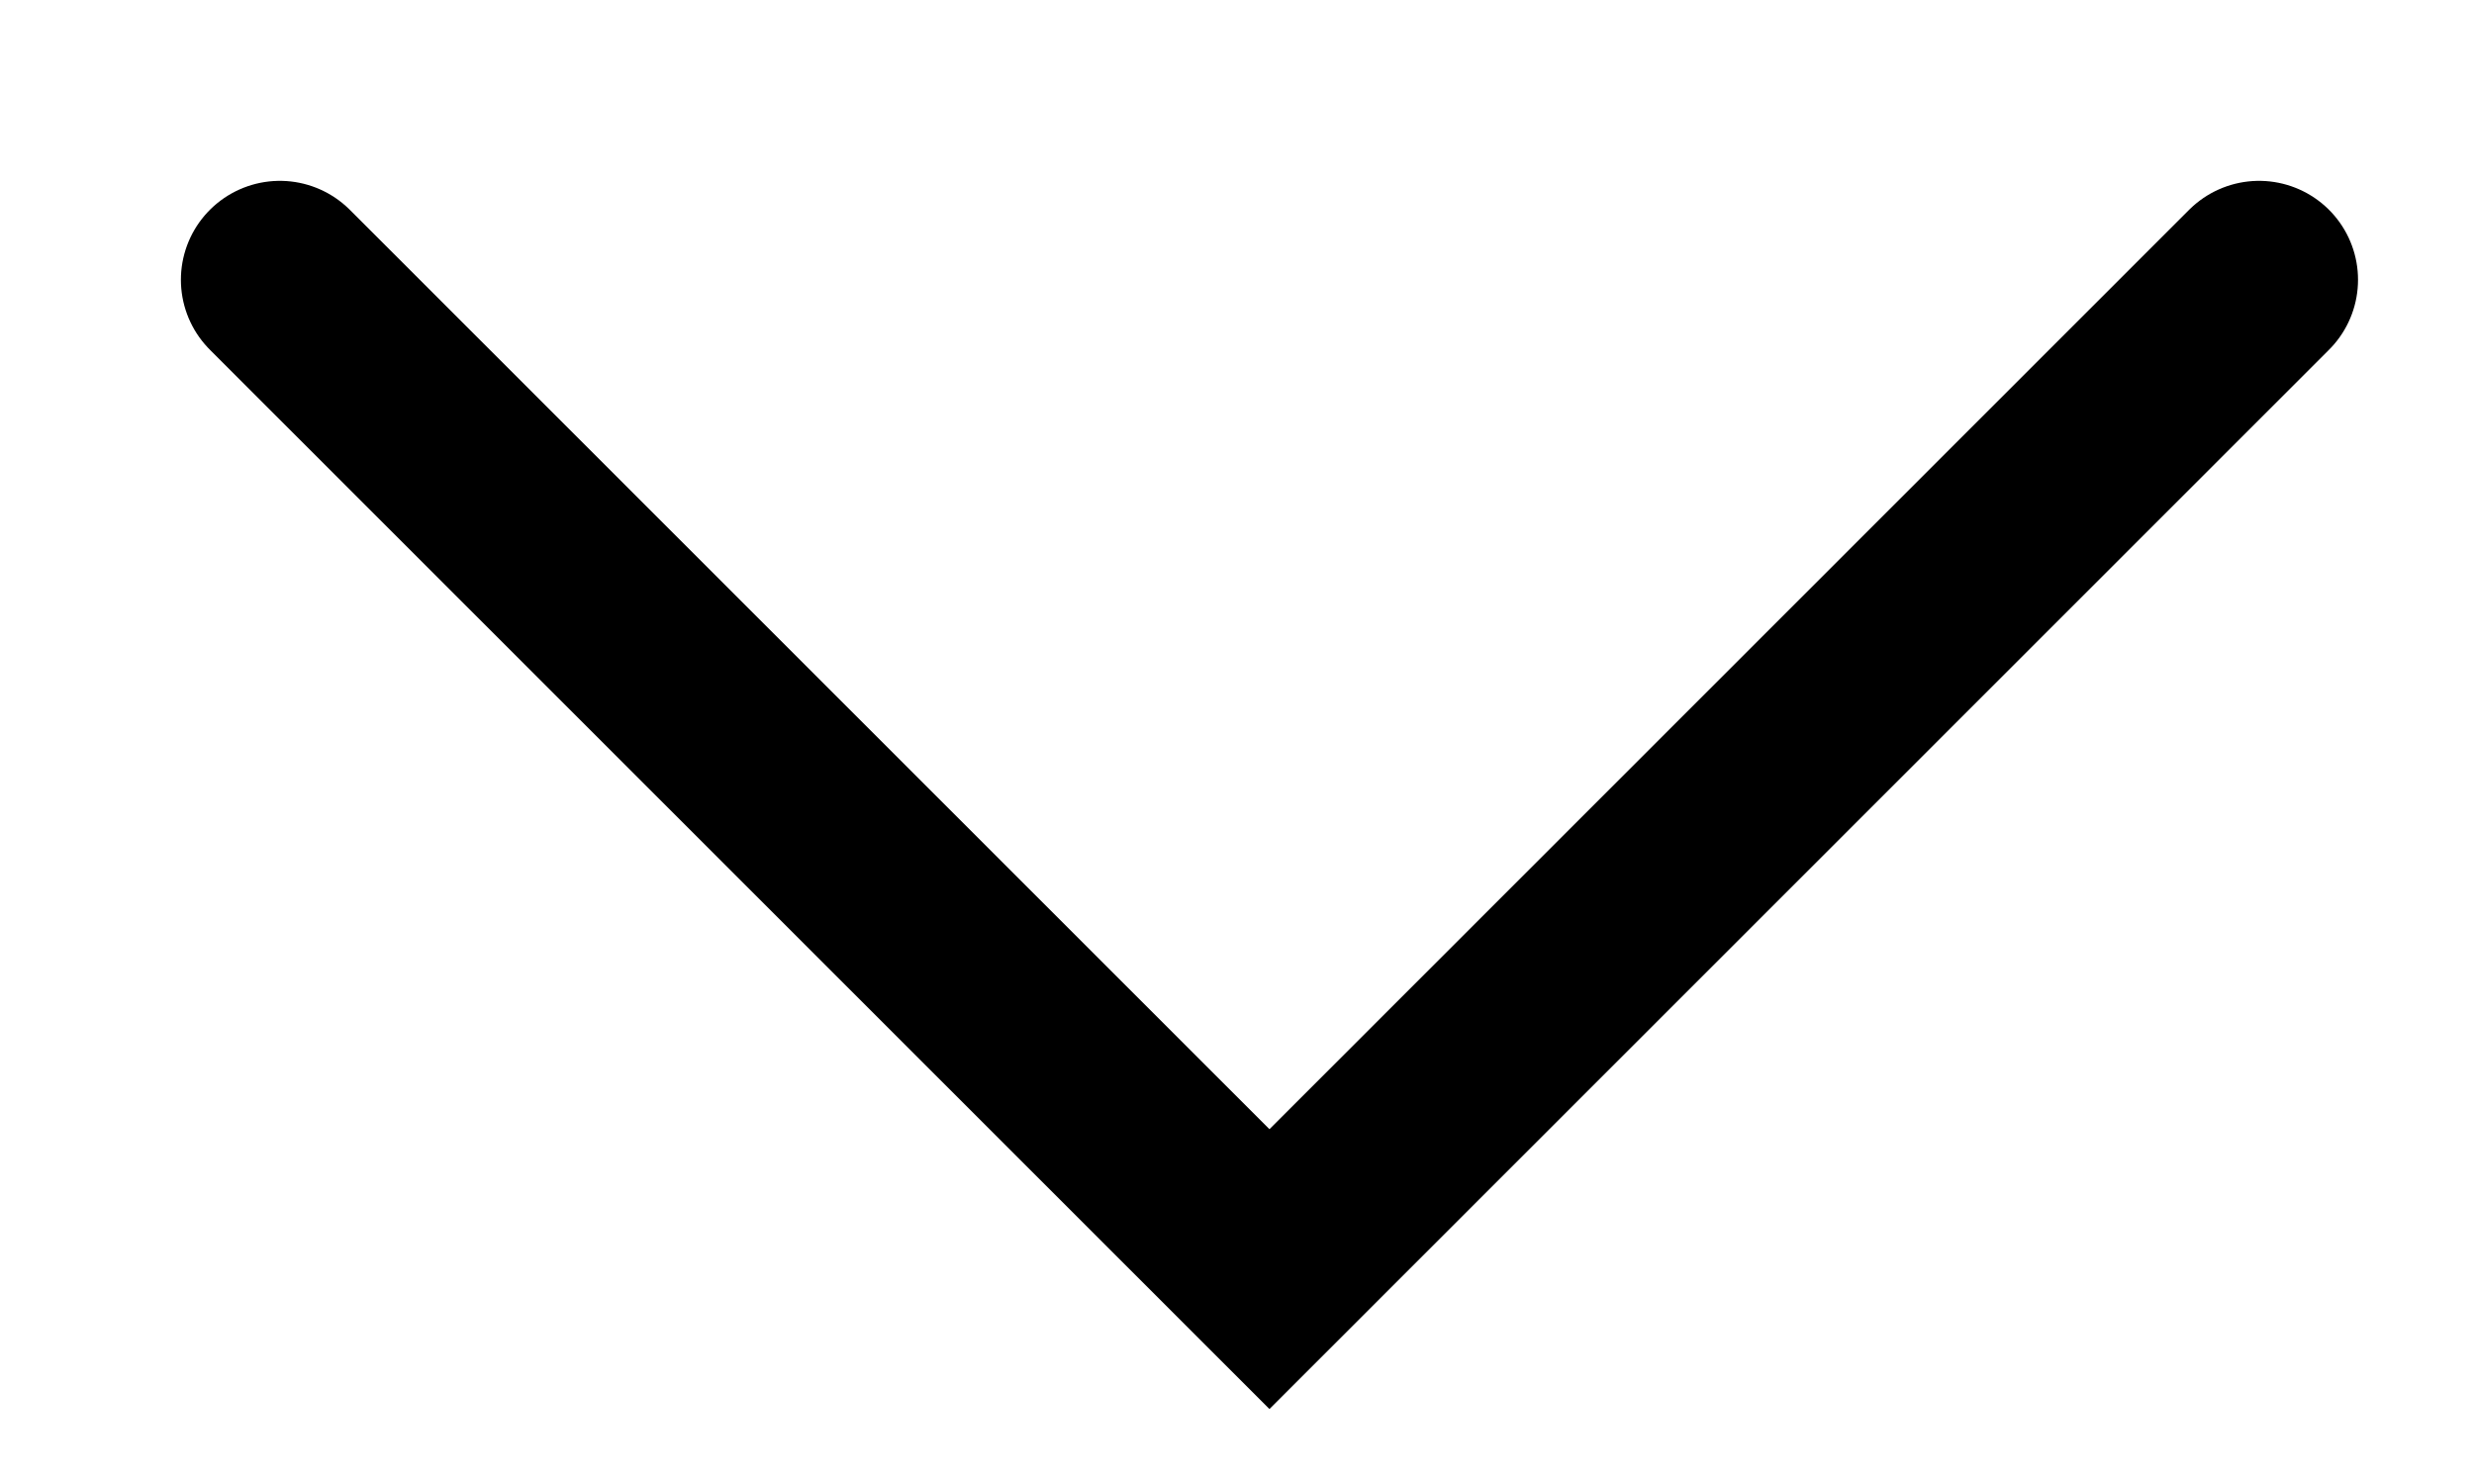 <svg xmlns="http://www.w3.org/2000/svg" width="25" height="15" viewBox="0 0 25 15"><defs><style>.a{fill:none;stroke:#000000;stroke-linecap:round;stroke-width:2px;margin-right:10px}</style></defs><path class="a" d="M-6187.218,1788.827l10,10,10-10" transform="translate(6190.046 -1785.999)"/></svg>